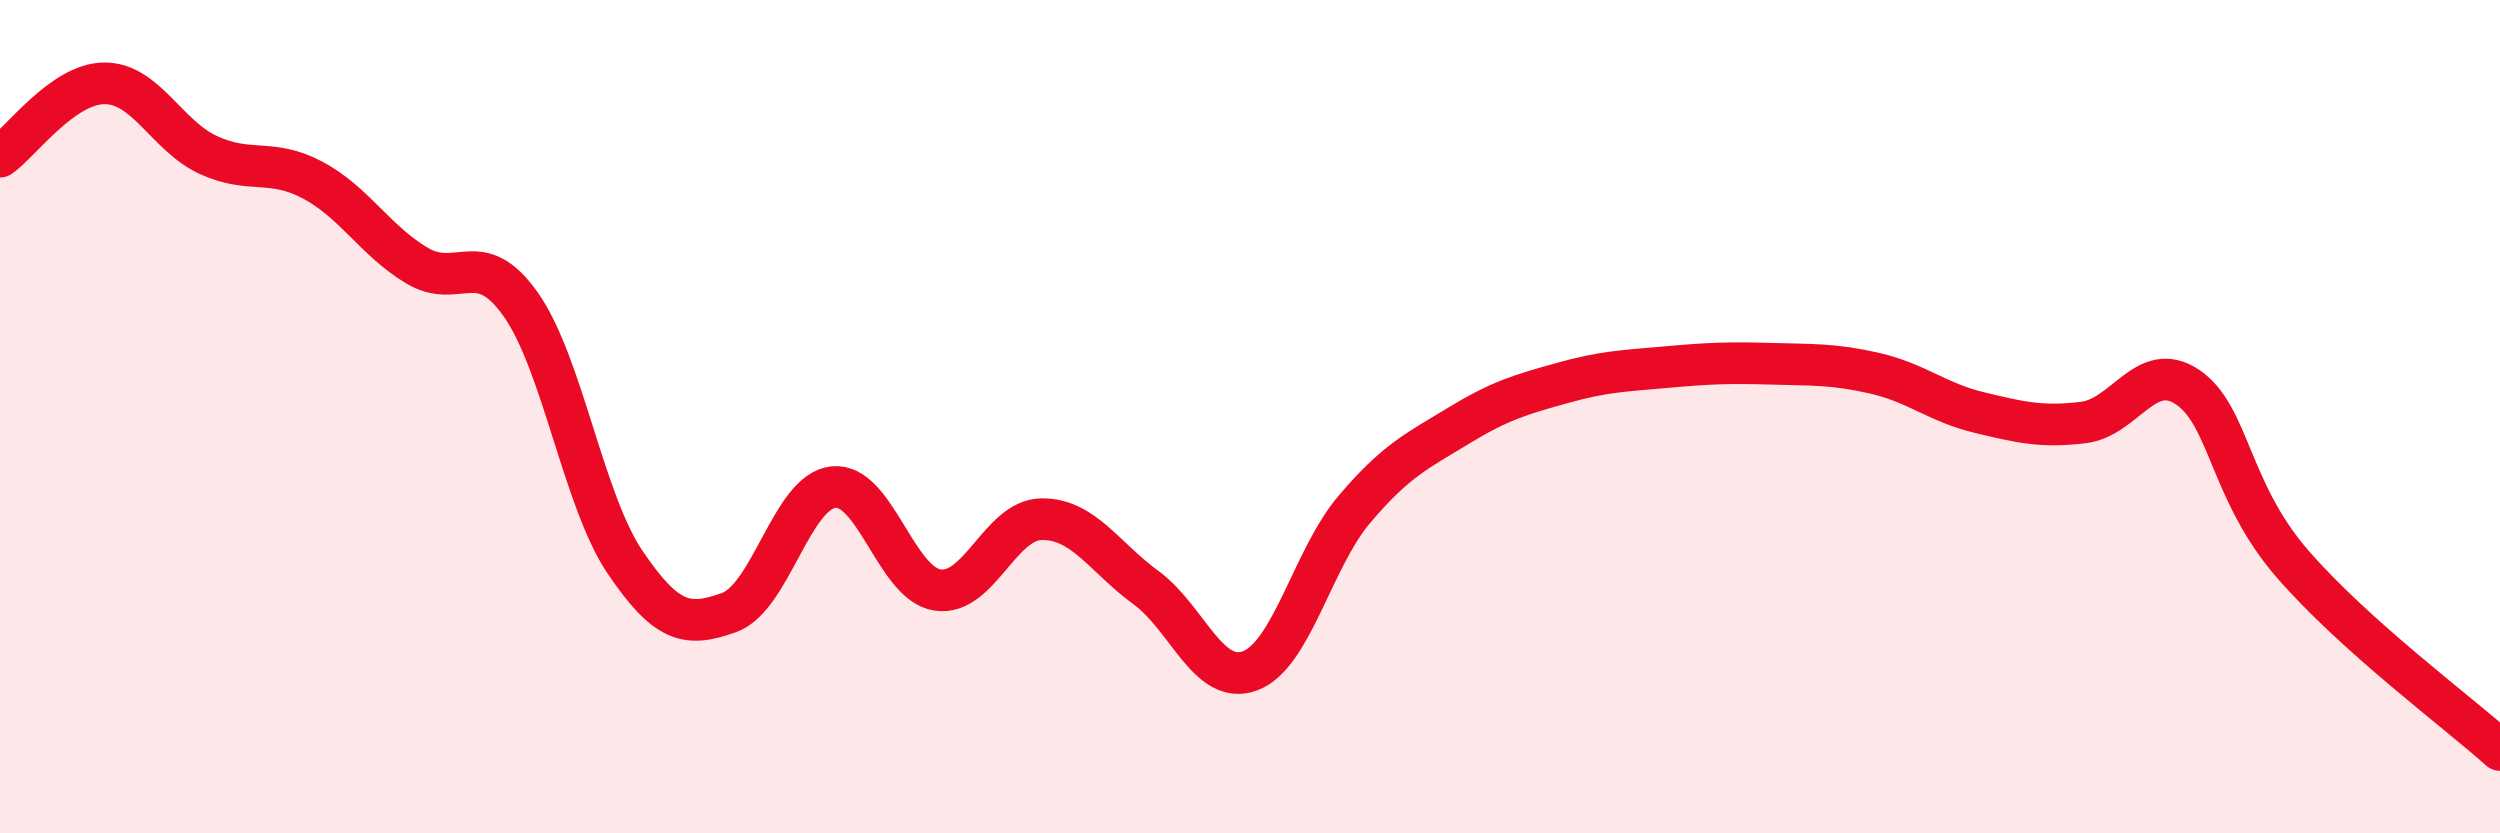 
    <svg width="60" height="20" viewBox="0 0 60 20" xmlns="http://www.w3.org/2000/svg">
      <path
        d="M 0,3.76 C 0.5,3.41 1.5,2.01 2.5,2 C 3.5,1.99 4,3.26 5,3.72 C 6,4.18 6.5,3.79 7.5,4.32 C 8.5,4.85 9,5.77 10,6.37 C 11,6.97 11.5,5.89 12.5,7.31 C 13.5,8.73 14,12.01 15,13.49 C 16,14.97 16.5,15.06 17.5,14.7 C 18.5,14.34 19,11.8 20,11.69 C 21,11.58 21.5,14.01 22.5,14.16 C 23.5,14.31 24,12.47 25,12.46 C 26,12.45 26.5,13.37 27.5,14.1 C 28.5,14.83 29,16.47 30,16.1 C 31,15.73 31.5,13.41 32.5,12.23 C 33.5,11.05 34,10.83 35,10.22 C 36,9.61 36.5,9.47 37.5,9.19 C 38.5,8.91 39,8.9 40,8.81 C 41,8.72 41.5,8.7 42.5,8.73 C 43.5,8.76 44,8.73 45,8.96 C 46,9.19 46.5,9.66 47.5,9.9 C 48.5,10.14 49,10.26 50,10.14 C 51,10.02 51.5,8.62 52.5,9.29 C 53.5,9.96 53.5,11.77 55,13.51 C 56.5,15.25 59,17.1 60,18L60 20L0 20Z"
        fill="#EB0A25"
        opacity="0.1"
        stroke-linecap="round"
        stroke-linejoin="round"
      />
      <path
        d="M 0,3.76 C 0.5,3.41 1.5,2.01 2.5,2 C 3.5,1.99 4,3.26 5,3.72 C 6,4.18 6.5,3.79 7.5,4.32 C 8.5,4.85 9,5.77 10,6.37 C 11,6.97 11.5,5.89 12.5,7.31 C 13.5,8.73 14,12.01 15,13.49 C 16,14.97 16.5,15.06 17.5,14.7 C 18.5,14.34 19,11.8 20,11.69 C 21,11.58 21.5,14.01 22.5,14.16 C 23.5,14.31 24,12.47 25,12.46 C 26,12.45 26.5,13.37 27.5,14.1 C 28.5,14.83 29,16.47 30,16.1 C 31,15.73 31.5,13.41 32.5,12.23 C 33.5,11.05 34,10.83 35,10.22 C 36,9.61 36.5,9.47 37.5,9.19 C 38.5,8.91 39,8.9 40,8.81 C 41,8.72 41.5,8.7 42.5,8.73 C 43.5,8.76 44,8.73 45,8.96 C 46,9.19 46.5,9.66 47.5,9.9 C 48.5,10.14 49,10.26 50,10.14 C 51,10.02 51.5,8.62 52.5,9.29 C 53.5,9.96 53.5,11.77 55,13.51 C 56.5,15.25 59,17.1 60,18"
        stroke="#EB0A25"
        stroke-width="1"
        fill="none"
        stroke-linecap="round"
        stroke-linejoin="round"
      />
    </svg>
  